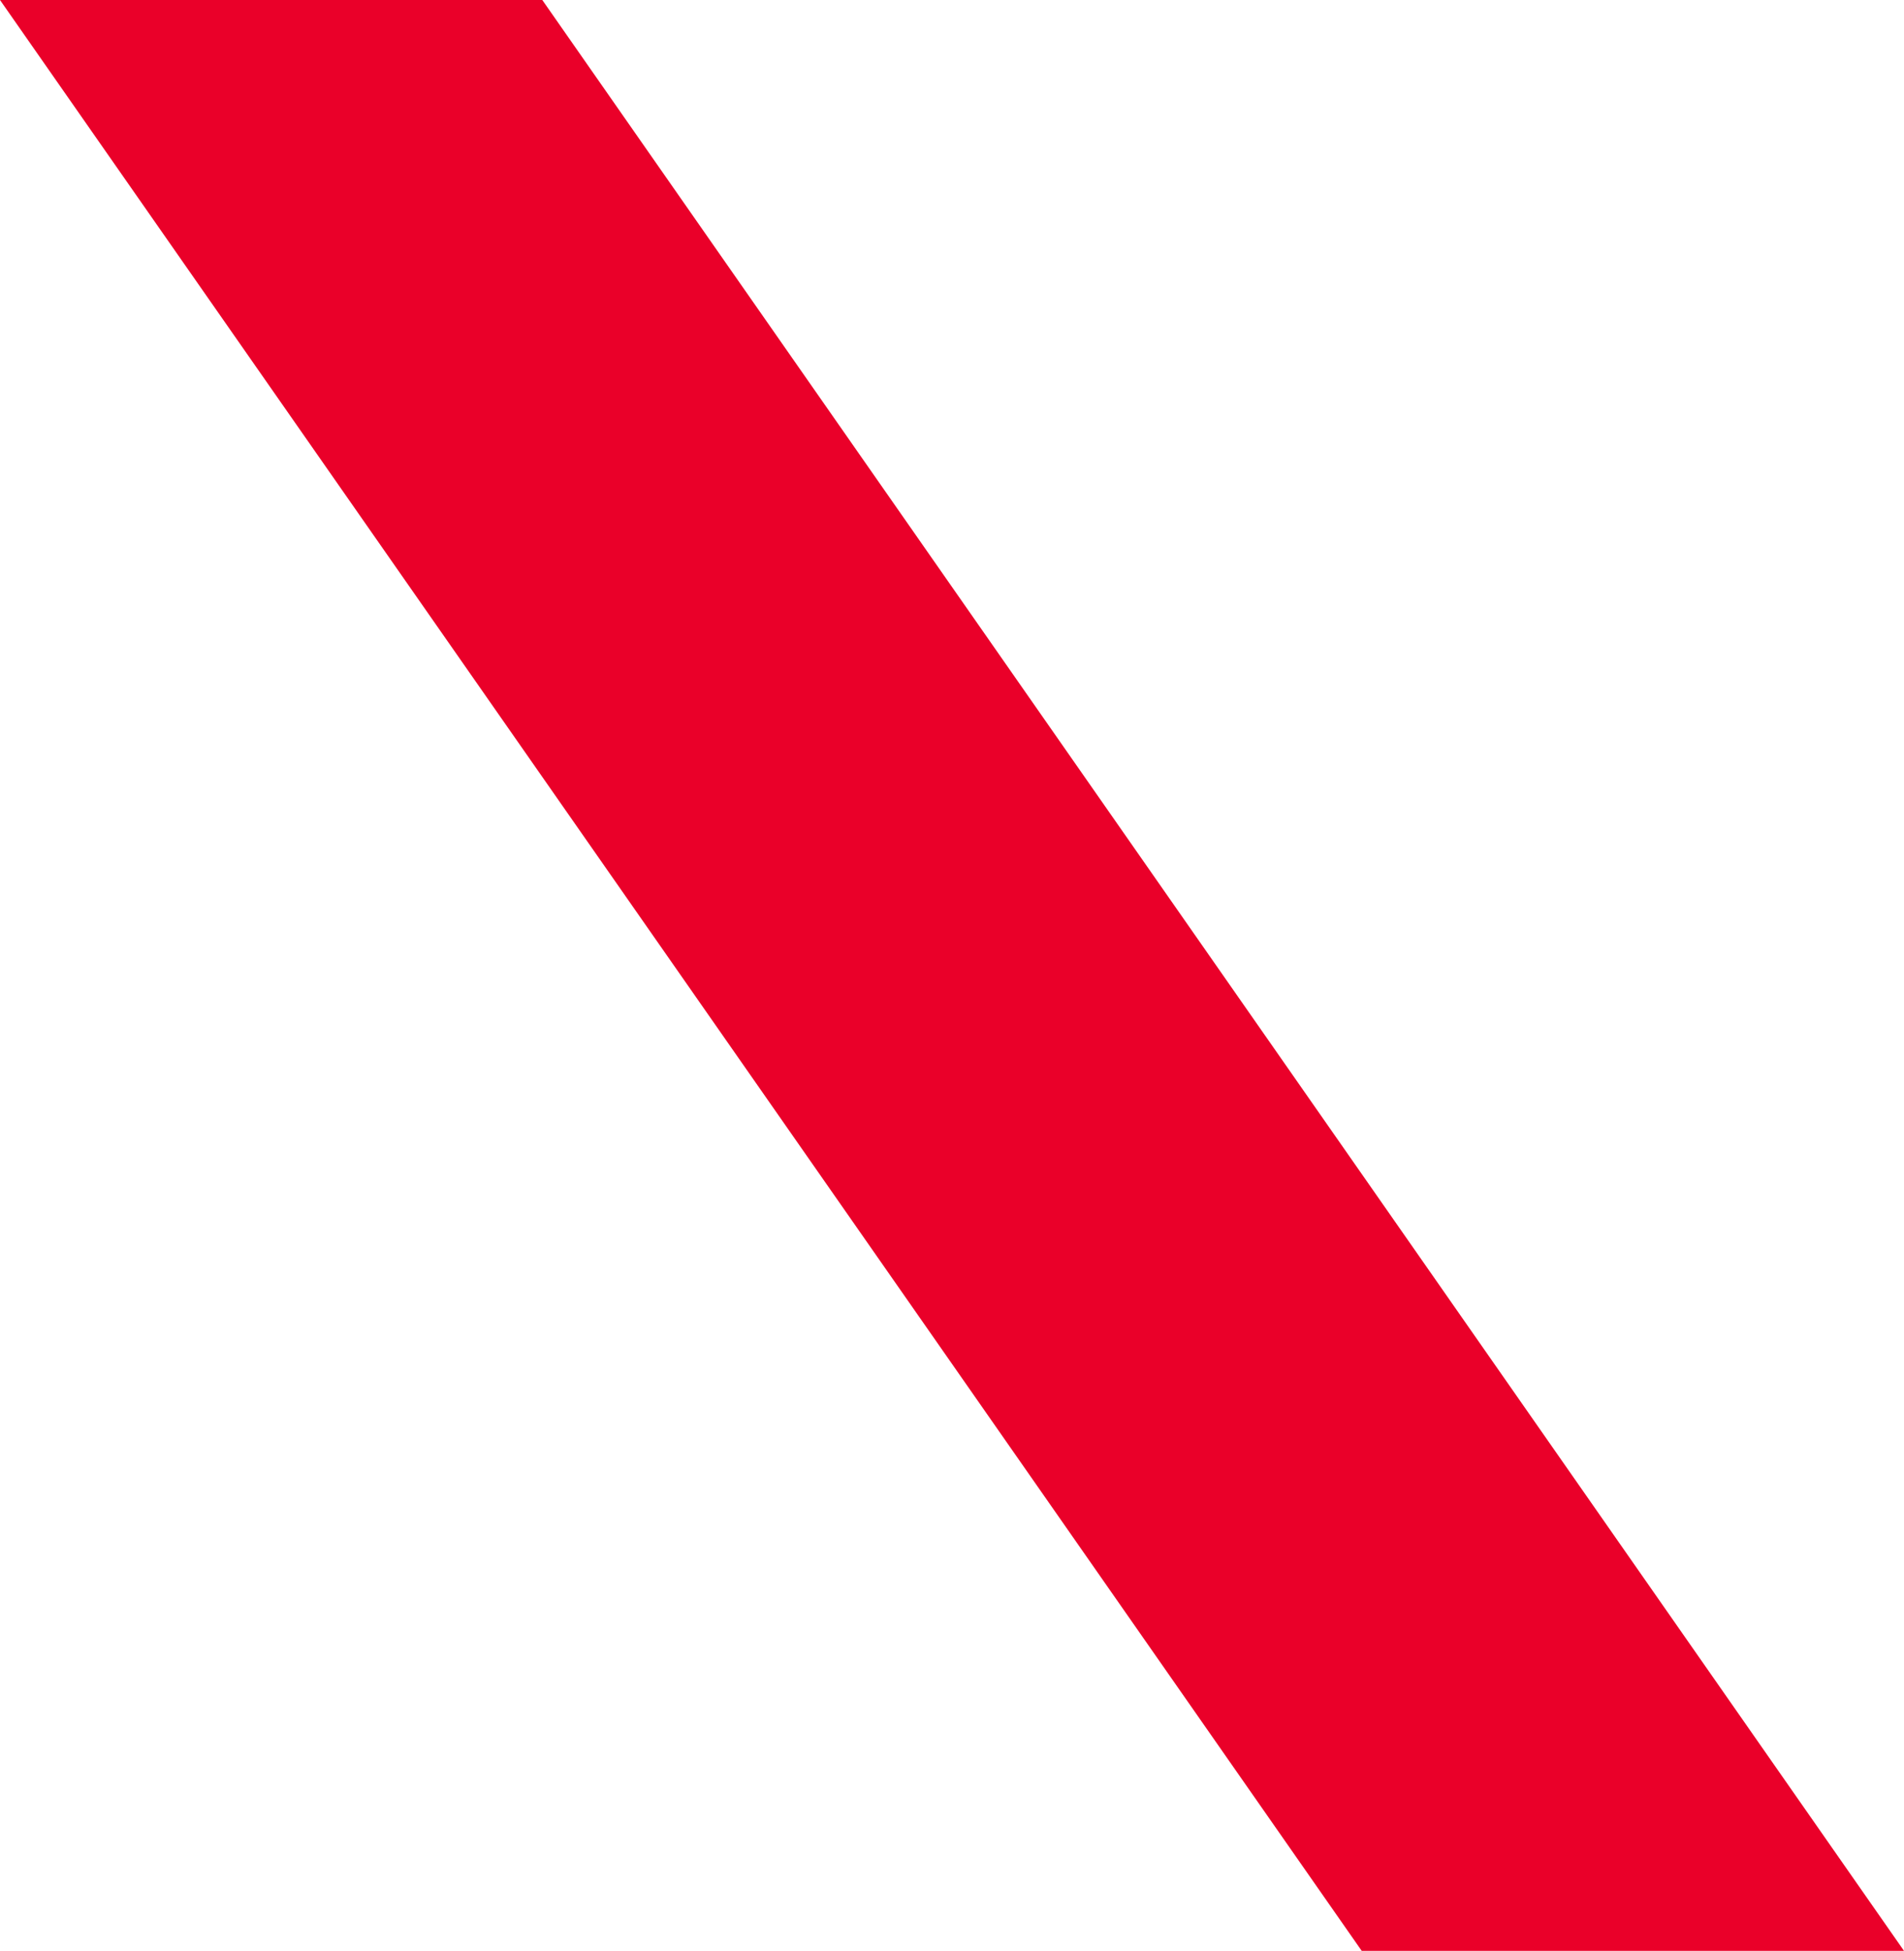 <svg style="background-color:white;" width="1069" height="1095" viewBox="0 0 1069 1095" fill="none" xmlns="http://www.w3.org/2000/svg">
<path d="M764.526 1095L0 0H304.474L1069 1095H764.526Z" fill="#EA0029"/>
</svg>
